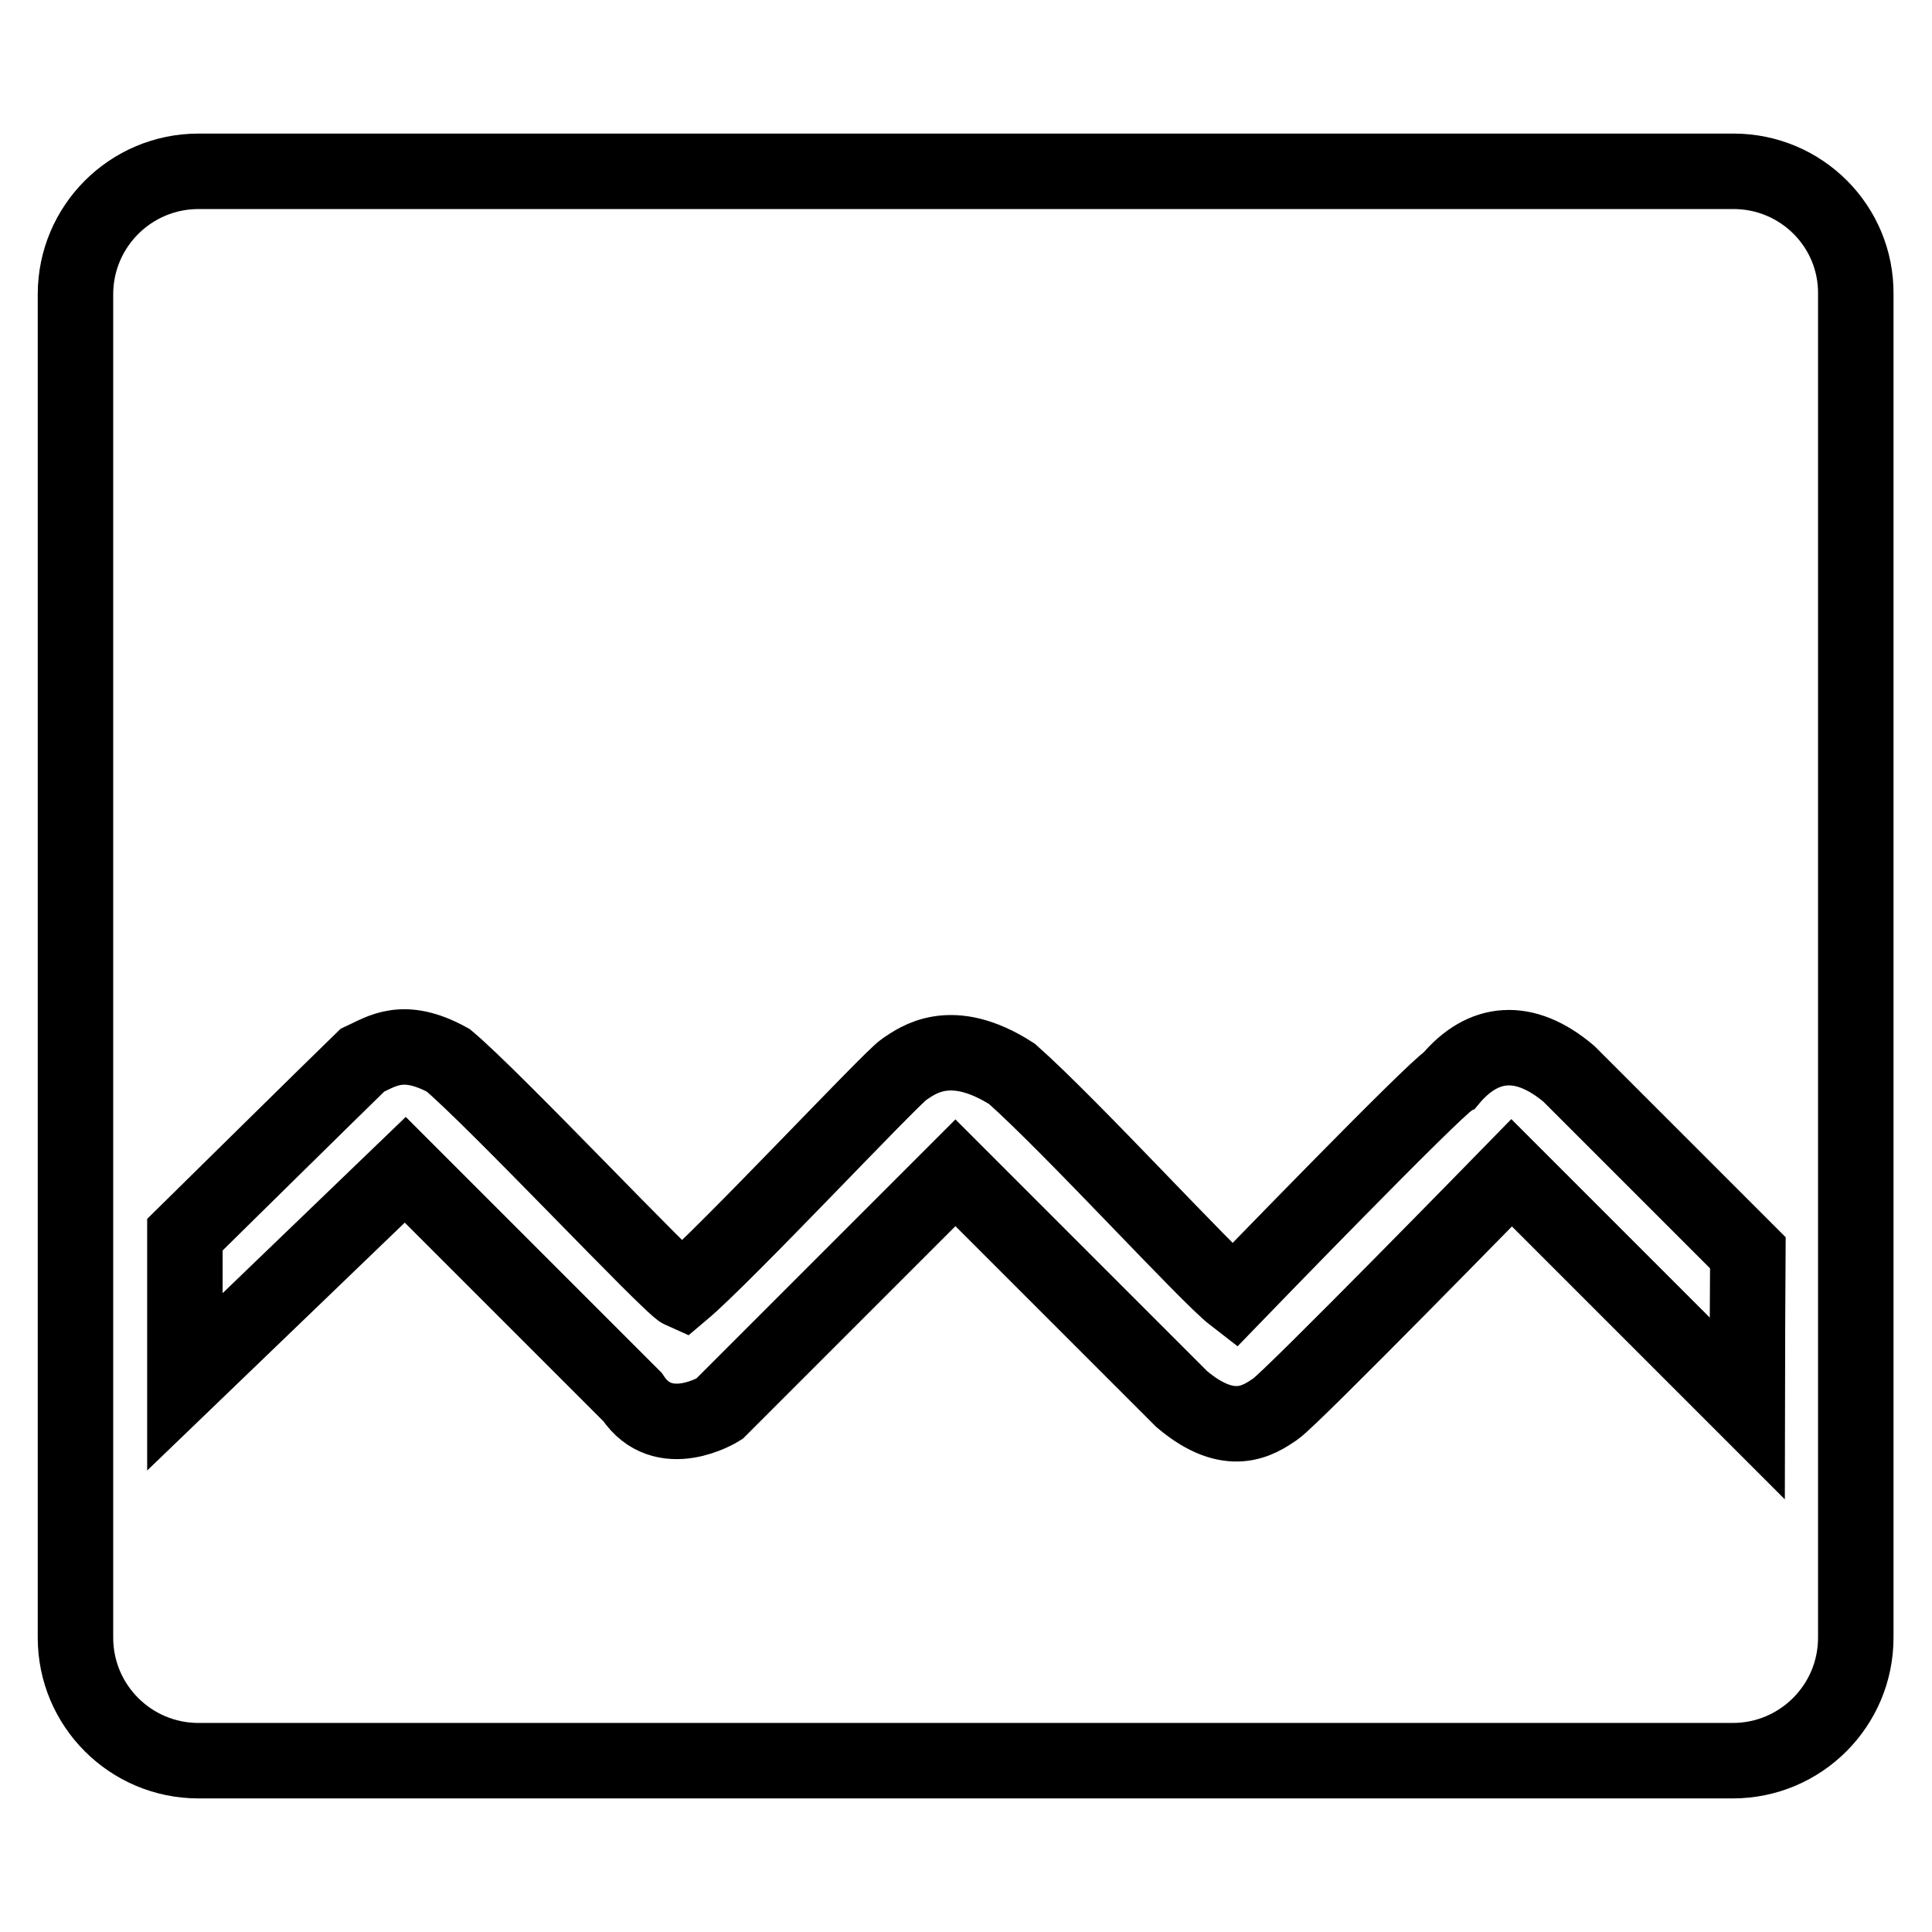 <?xml version="1.0" encoding="utf-8"?>
<!-- Svg Vector Icons : http://www.onlinewebfonts.com/icon -->
<!DOCTYPE svg PUBLIC "-//W3C//DTD SVG 1.1//EN" "http://www.w3.org/Graphics/SVG/1.1/DTD/svg11.dtd">
<svg version="1.1" xmlns="http://www.w3.org/2000/svg" xmlns:xlink="http://www.w3.org/1999/xlink" x="0px" y="0px" viewBox="0 0 256 256" enable-background="new 0 0 256 256" xml:space="preserve">
<g><g><path stroke-width="10" fill-opacity="0" stroke="#000000"  d="M229.7,22.7H26.3C17.3,22.7,10,30,10,39v142.2l0,0V217c0,9,7.3,16.3,16.3,16.3h203.3c9,0,16.3-7.3,16.3-16.3V39C246,30,238.7,22.7,229.7,22.7z M231.5,186.6l-31.2-31.2c0,0-29.1,29.8-31.3,31.3c-2.2,1.5-6,4.1-12.4-1.3c-1.5-1.5-30-30-30-30l-31.3,31.3c0,0-7.4,4.6-11.5-1.6c-2.3-2.3-30.1-30.1-30.1-30.1l-29.2,28.1v-19.5c0,0,20.6-20.3,23.5-23.1c2.6-1.2,5.4-3.3,11.4,0c6.3,5.3,29.4,29.9,31,30.6c5.7-4.8,27.6-28.2,29.4-29.4c1.8-1.2,6.2-4.6,14.3,0.6c8,7.1,25.9,26.7,29.4,29.4c0,0,26.5-27.4,28.6-28.6c4.4-5.3,9.9-5.8,15.8-0.8c7.3,7.3,23.7,23.7,23.7,23.7S231.5,184.2,231.5,186.6z"/></g></g>
</svg>